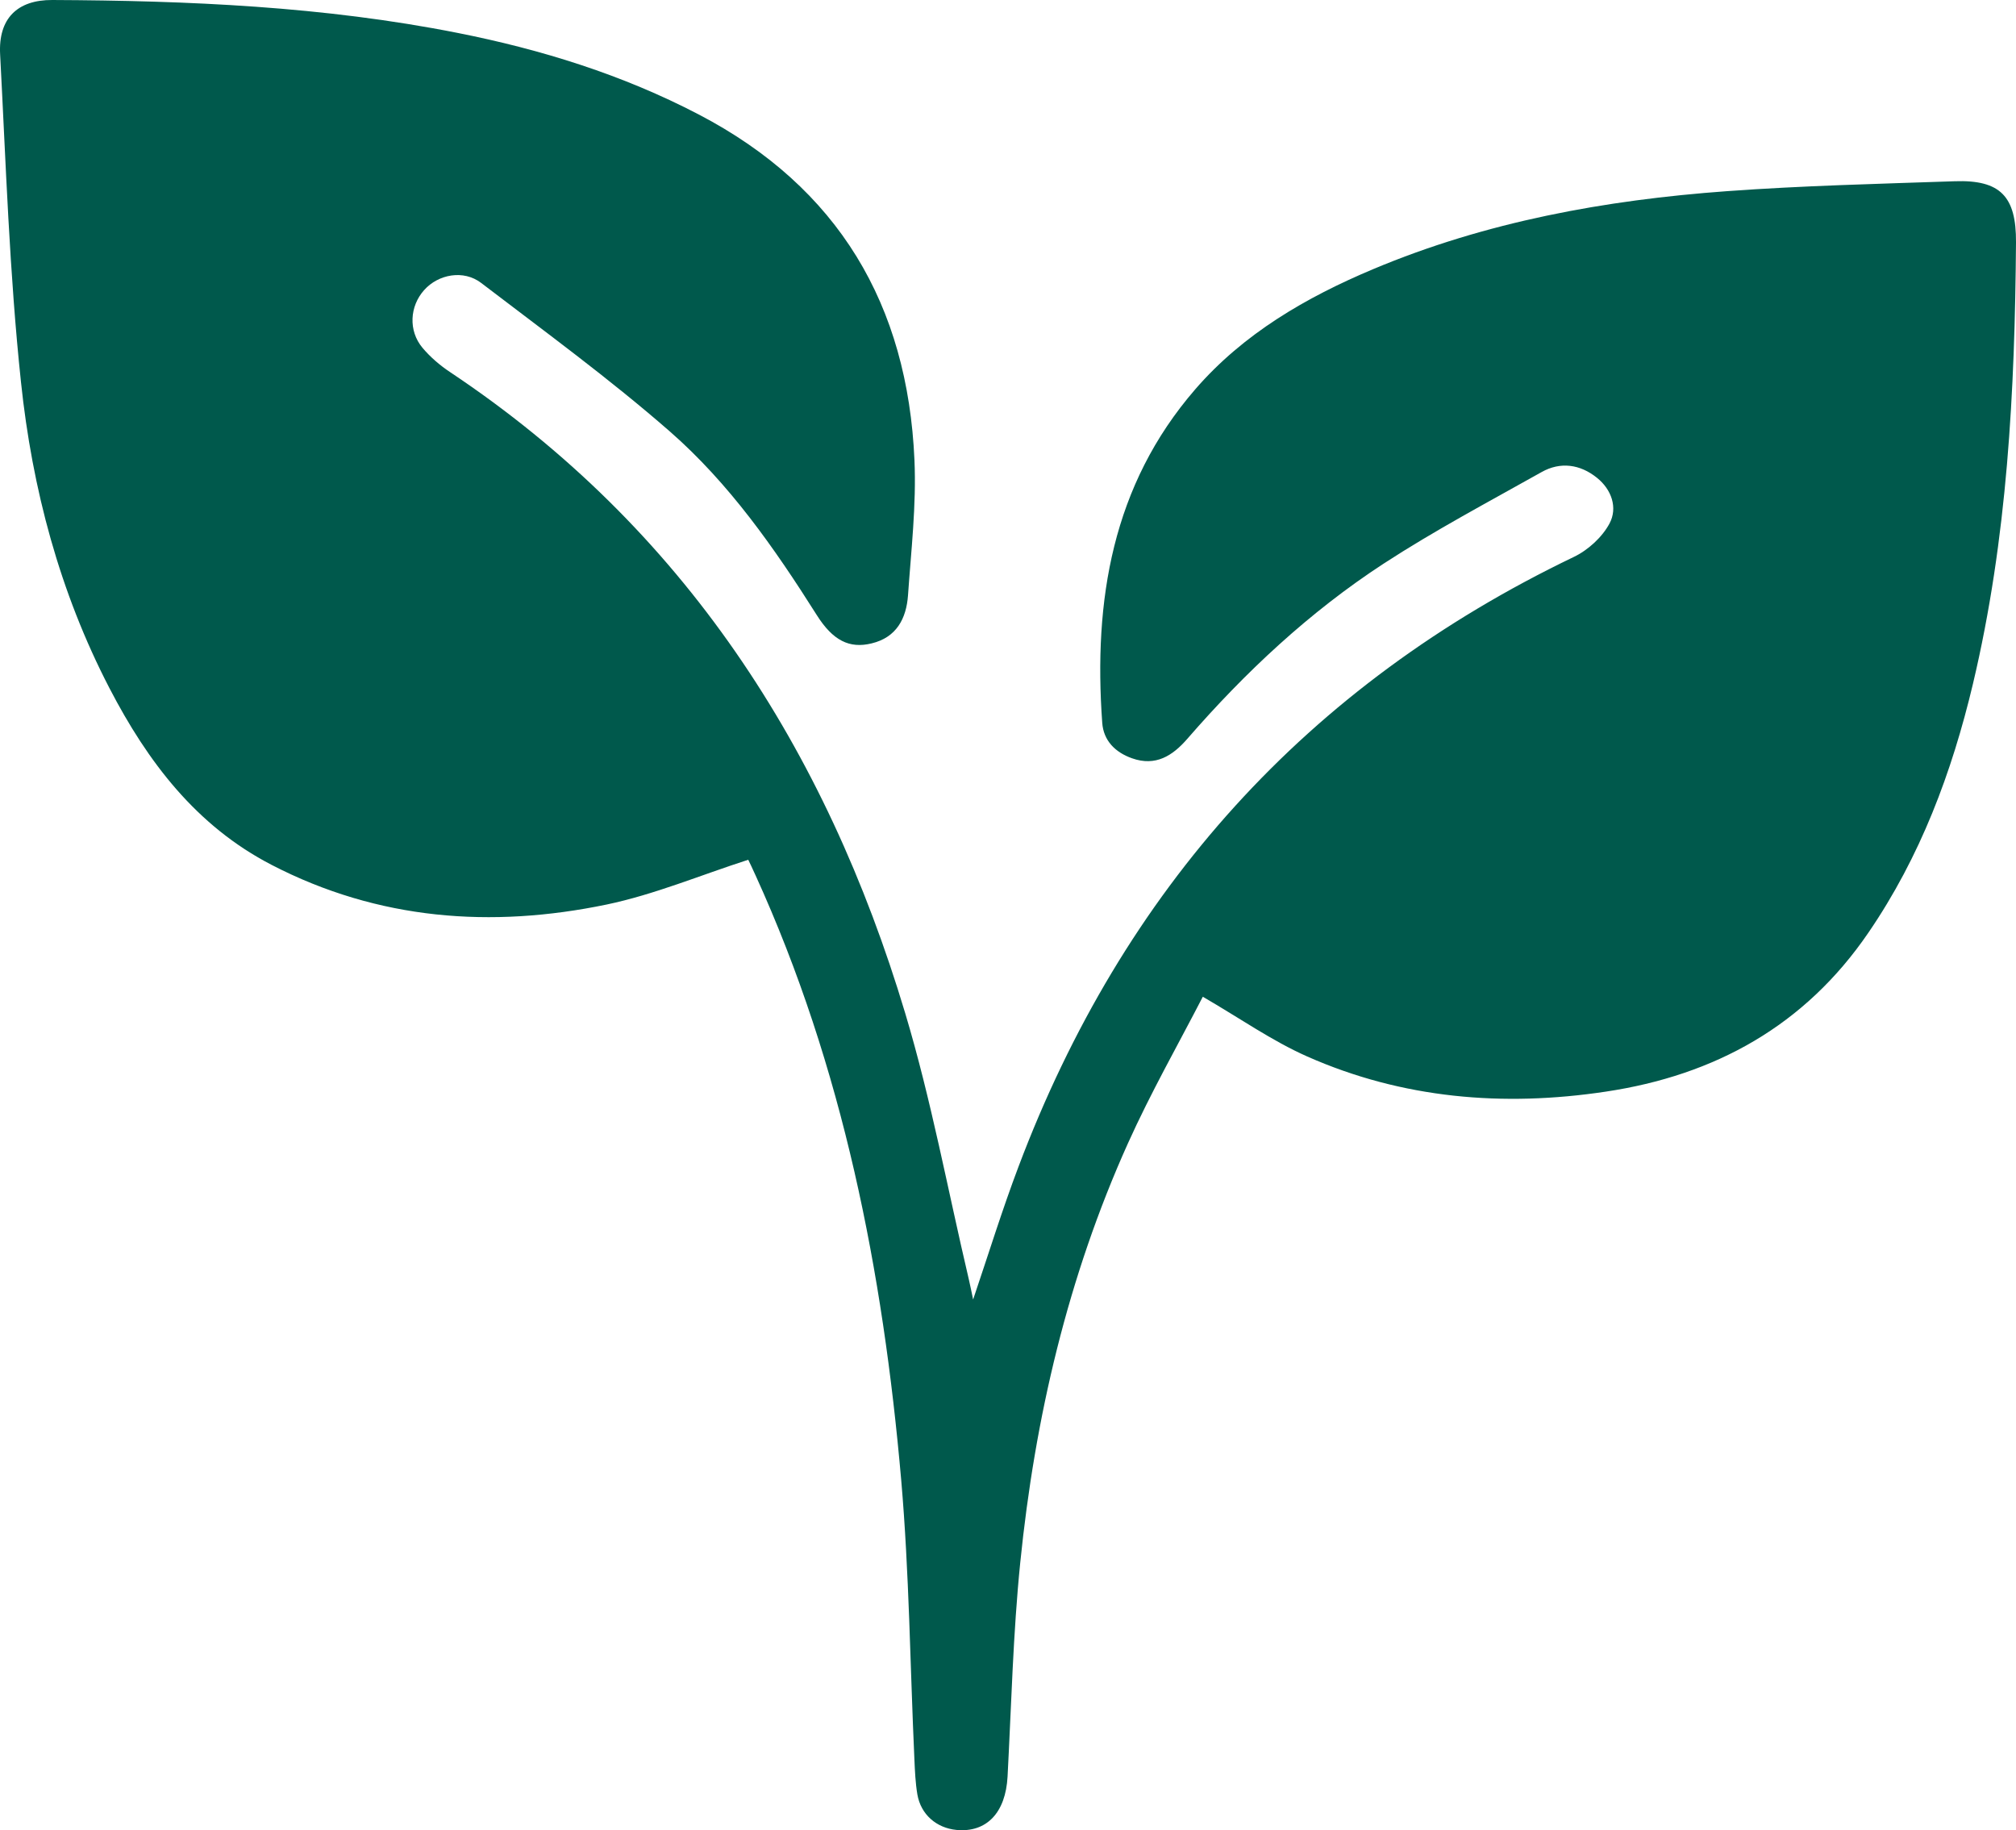 <svg width="65" height="59" viewBox="0 0 65 59" fill="none" xmlns="http://www.w3.org/2000/svg">
<path id="Vector" d="M31.377 41.888C31.875 40.417 32.315 38.993 32.842 37.601C36.207 28.686 42.123 22.092 50.743 17.954C51.201 17.735 51.656 17.32 51.893 16.878C52.165 16.371 51.962 15.779 51.486 15.4C50.947 14.967 50.311 14.876 49.703 15.219C47.991 16.181 46.251 17.102 44.608 18.172C42.222 19.729 40.149 21.667 38.282 23.817C37.807 24.364 37.26 24.715 36.499 24.445C35.957 24.254 35.578 23.875 35.538 23.298C35.255 19.36 35.856 15.646 38.539 12.548C40.093 10.755 42.108 9.587 44.272 8.677C47.917 7.145 51.758 6.448 55.675 6.163C58.12 5.985 60.577 5.927 63.026 5.843C64.494 5.792 65.01 6.331 65 7.812C64.964 12.599 64.723 17.369 63.611 22.049C62.932 24.903 61.917 27.617 60.243 30.064C58.191 33.071 55.286 34.666 51.768 35.192C48.467 35.688 45.216 35.419 42.136 34.053C41.011 33.554 39.984 32.829 38.781 32.132C38.002 33.643 37.105 35.218 36.364 36.864C34.431 41.16 33.368 45.7 32.895 50.373C32.663 52.663 32.608 54.972 32.486 57.272C32.424 58.432 31.814 59.083 30.84 58.992C30.194 58.93 29.69 58.495 29.578 57.849C29.515 57.475 29.499 57.094 29.482 56.712C29.344 53.713 29.316 50.704 29.057 47.715C28.469 40.987 27.182 34.411 24.359 28.215C24.265 28.006 24.166 27.8 24.125 27.716C22.566 28.22 21.095 28.838 19.562 29.159C15.84 29.932 12.198 29.66 8.762 27.884C6.325 26.625 4.758 24.552 3.53 22.186C1.922 19.088 1.037 15.751 0.676 12.314C0.304 8.809 0.19 5.276 0.004 1.75C-0.057 0.6 0.554 -0.005 1.685 3.18013e-05C6.068 0.02 10.44 0.206 14.754 1.061C17.461 1.597 20.073 2.409 22.53 3.691C27.04 6.044 29.265 9.832 29.484 14.832C29.548 16.28 29.377 17.74 29.276 19.192C29.222 19.938 28.907 20.548 28.103 20.741C27.388 20.917 26.852 20.65 26.333 19.826C24.972 17.671 23.509 15.578 21.589 13.902C19.651 12.21 17.562 10.686 15.515 9.122C14.948 8.687 14.131 8.839 13.676 9.351C13.208 9.872 13.162 10.661 13.62 11.21C13.874 11.513 14.19 11.783 14.52 12.001C22.044 17.02 26.63 24.142 29.186 32.664C30.028 35.47 30.56 38.367 31.232 41.221C31.28 41.425 31.32 41.631 31.374 41.885L31.377 41.888Z" fill="#00594C"/>
</svg>

